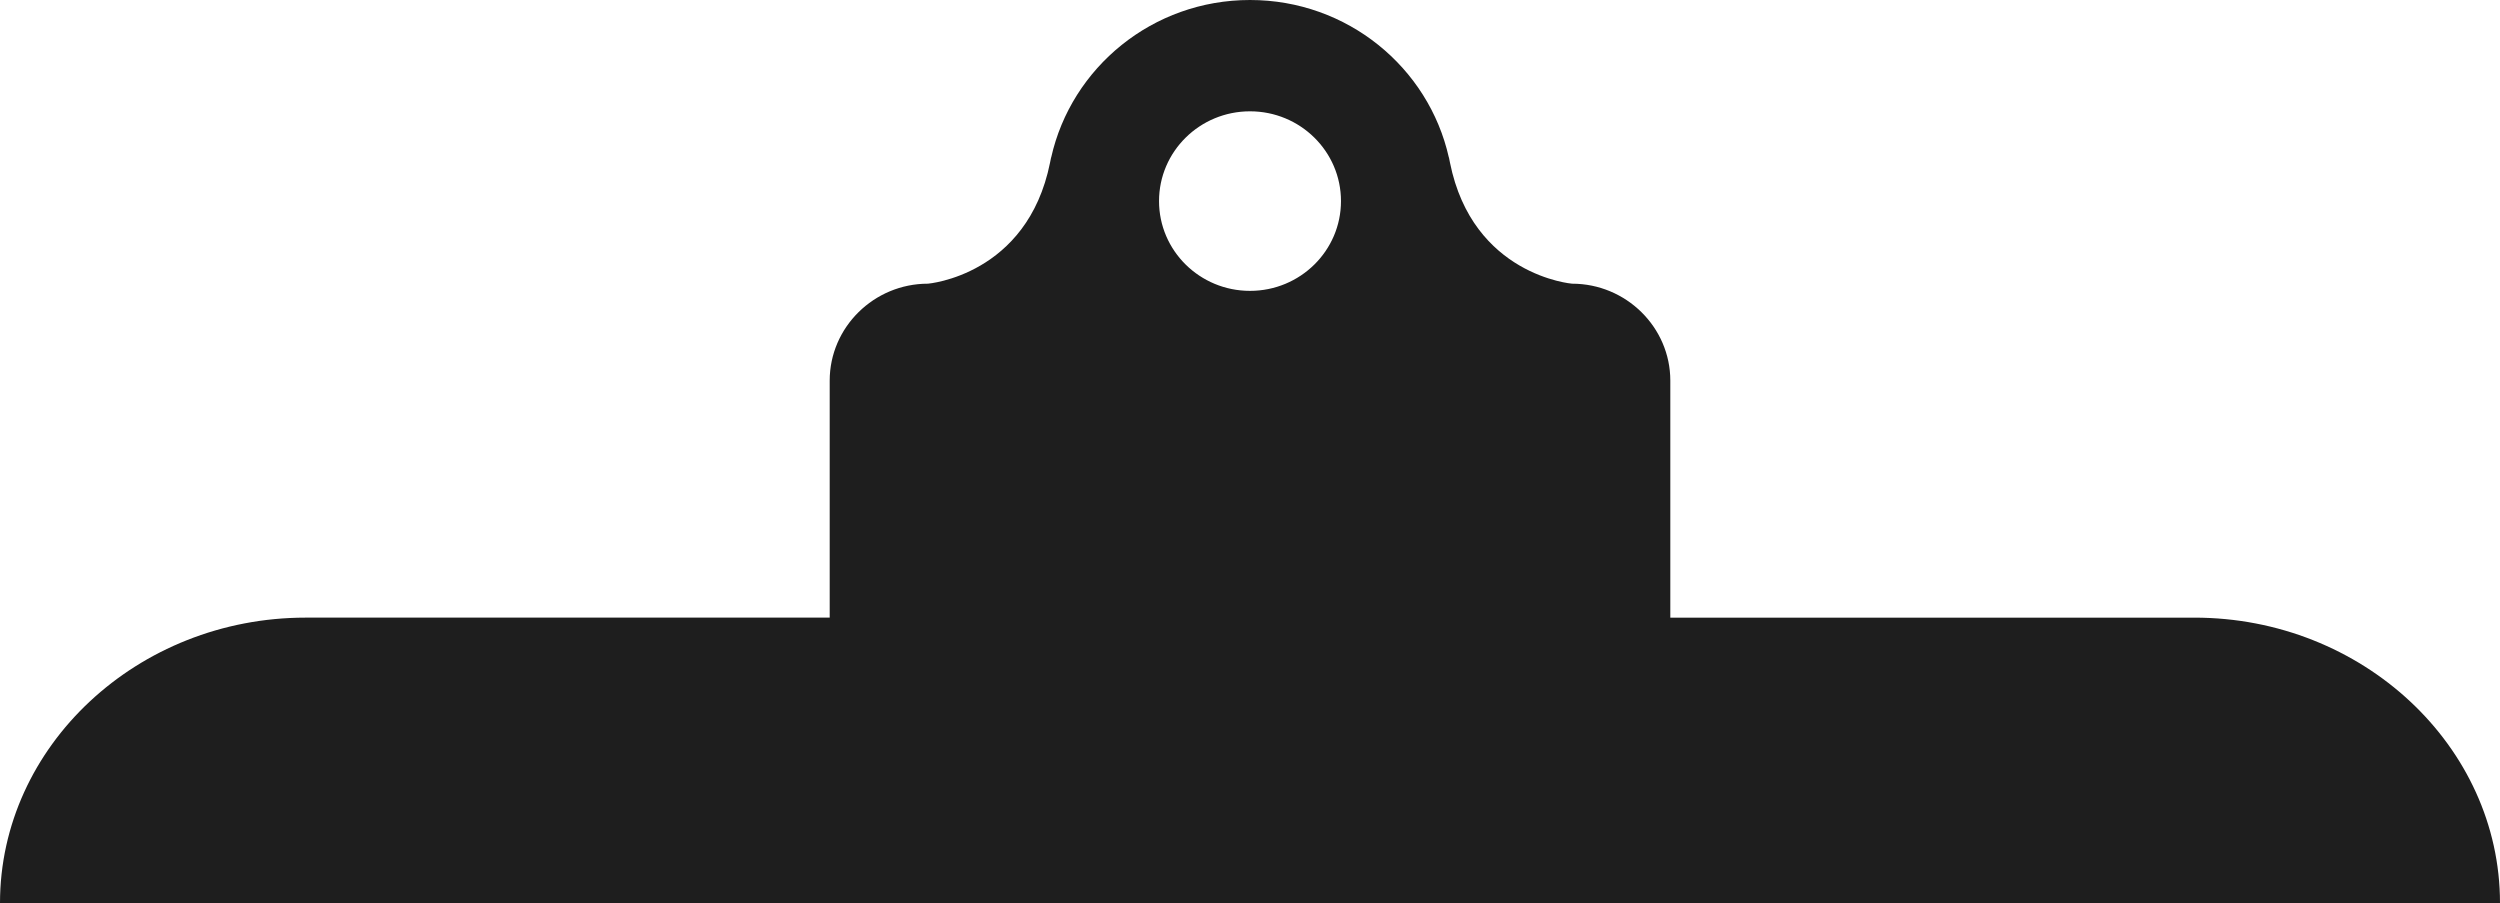 <svg width="418" height="151" viewBox="0 0 418 151" fill="none" xmlns="http://www.w3.org/2000/svg">
<path d="M366.894 103.269H279.277V63.643C279.277 54.726 271.887 47.432 262.849 47.432C262.849 47.432 246.222 46.076 242.433 27.182C242.392 26.98 242.356 26.779 242.312 26.579C242.296 26.493 242.276 26.414 242.263 26.326H242.247C238.866 11.269 225.276 0 209.001 0C192.728 0 179.138 11.269 175.758 26.326H175.743C175.729 26.408 175.71 26.483 175.695 26.566C175.648 26.776 175.608 26.986 175.567 27.196C171.771 46.076 155.153 47.431 155.153 47.431C146.117 47.431 138.725 54.726 138.725 63.642V103.267H51.109C22.999 103.267 0 124.747 0 151H418C418.001 124.749 395.005 103.269 366.894 103.269ZM209.001 48.633C200.599 48.633 193.791 41.913 193.791 33.622C193.791 25.332 200.599 18.612 209.001 18.612C217.402 18.612 224.212 25.332 224.212 33.622C224.212 41.913 217.402 48.633 209.001 48.633Z" fill="#1E1E1E"/>
</svg>
